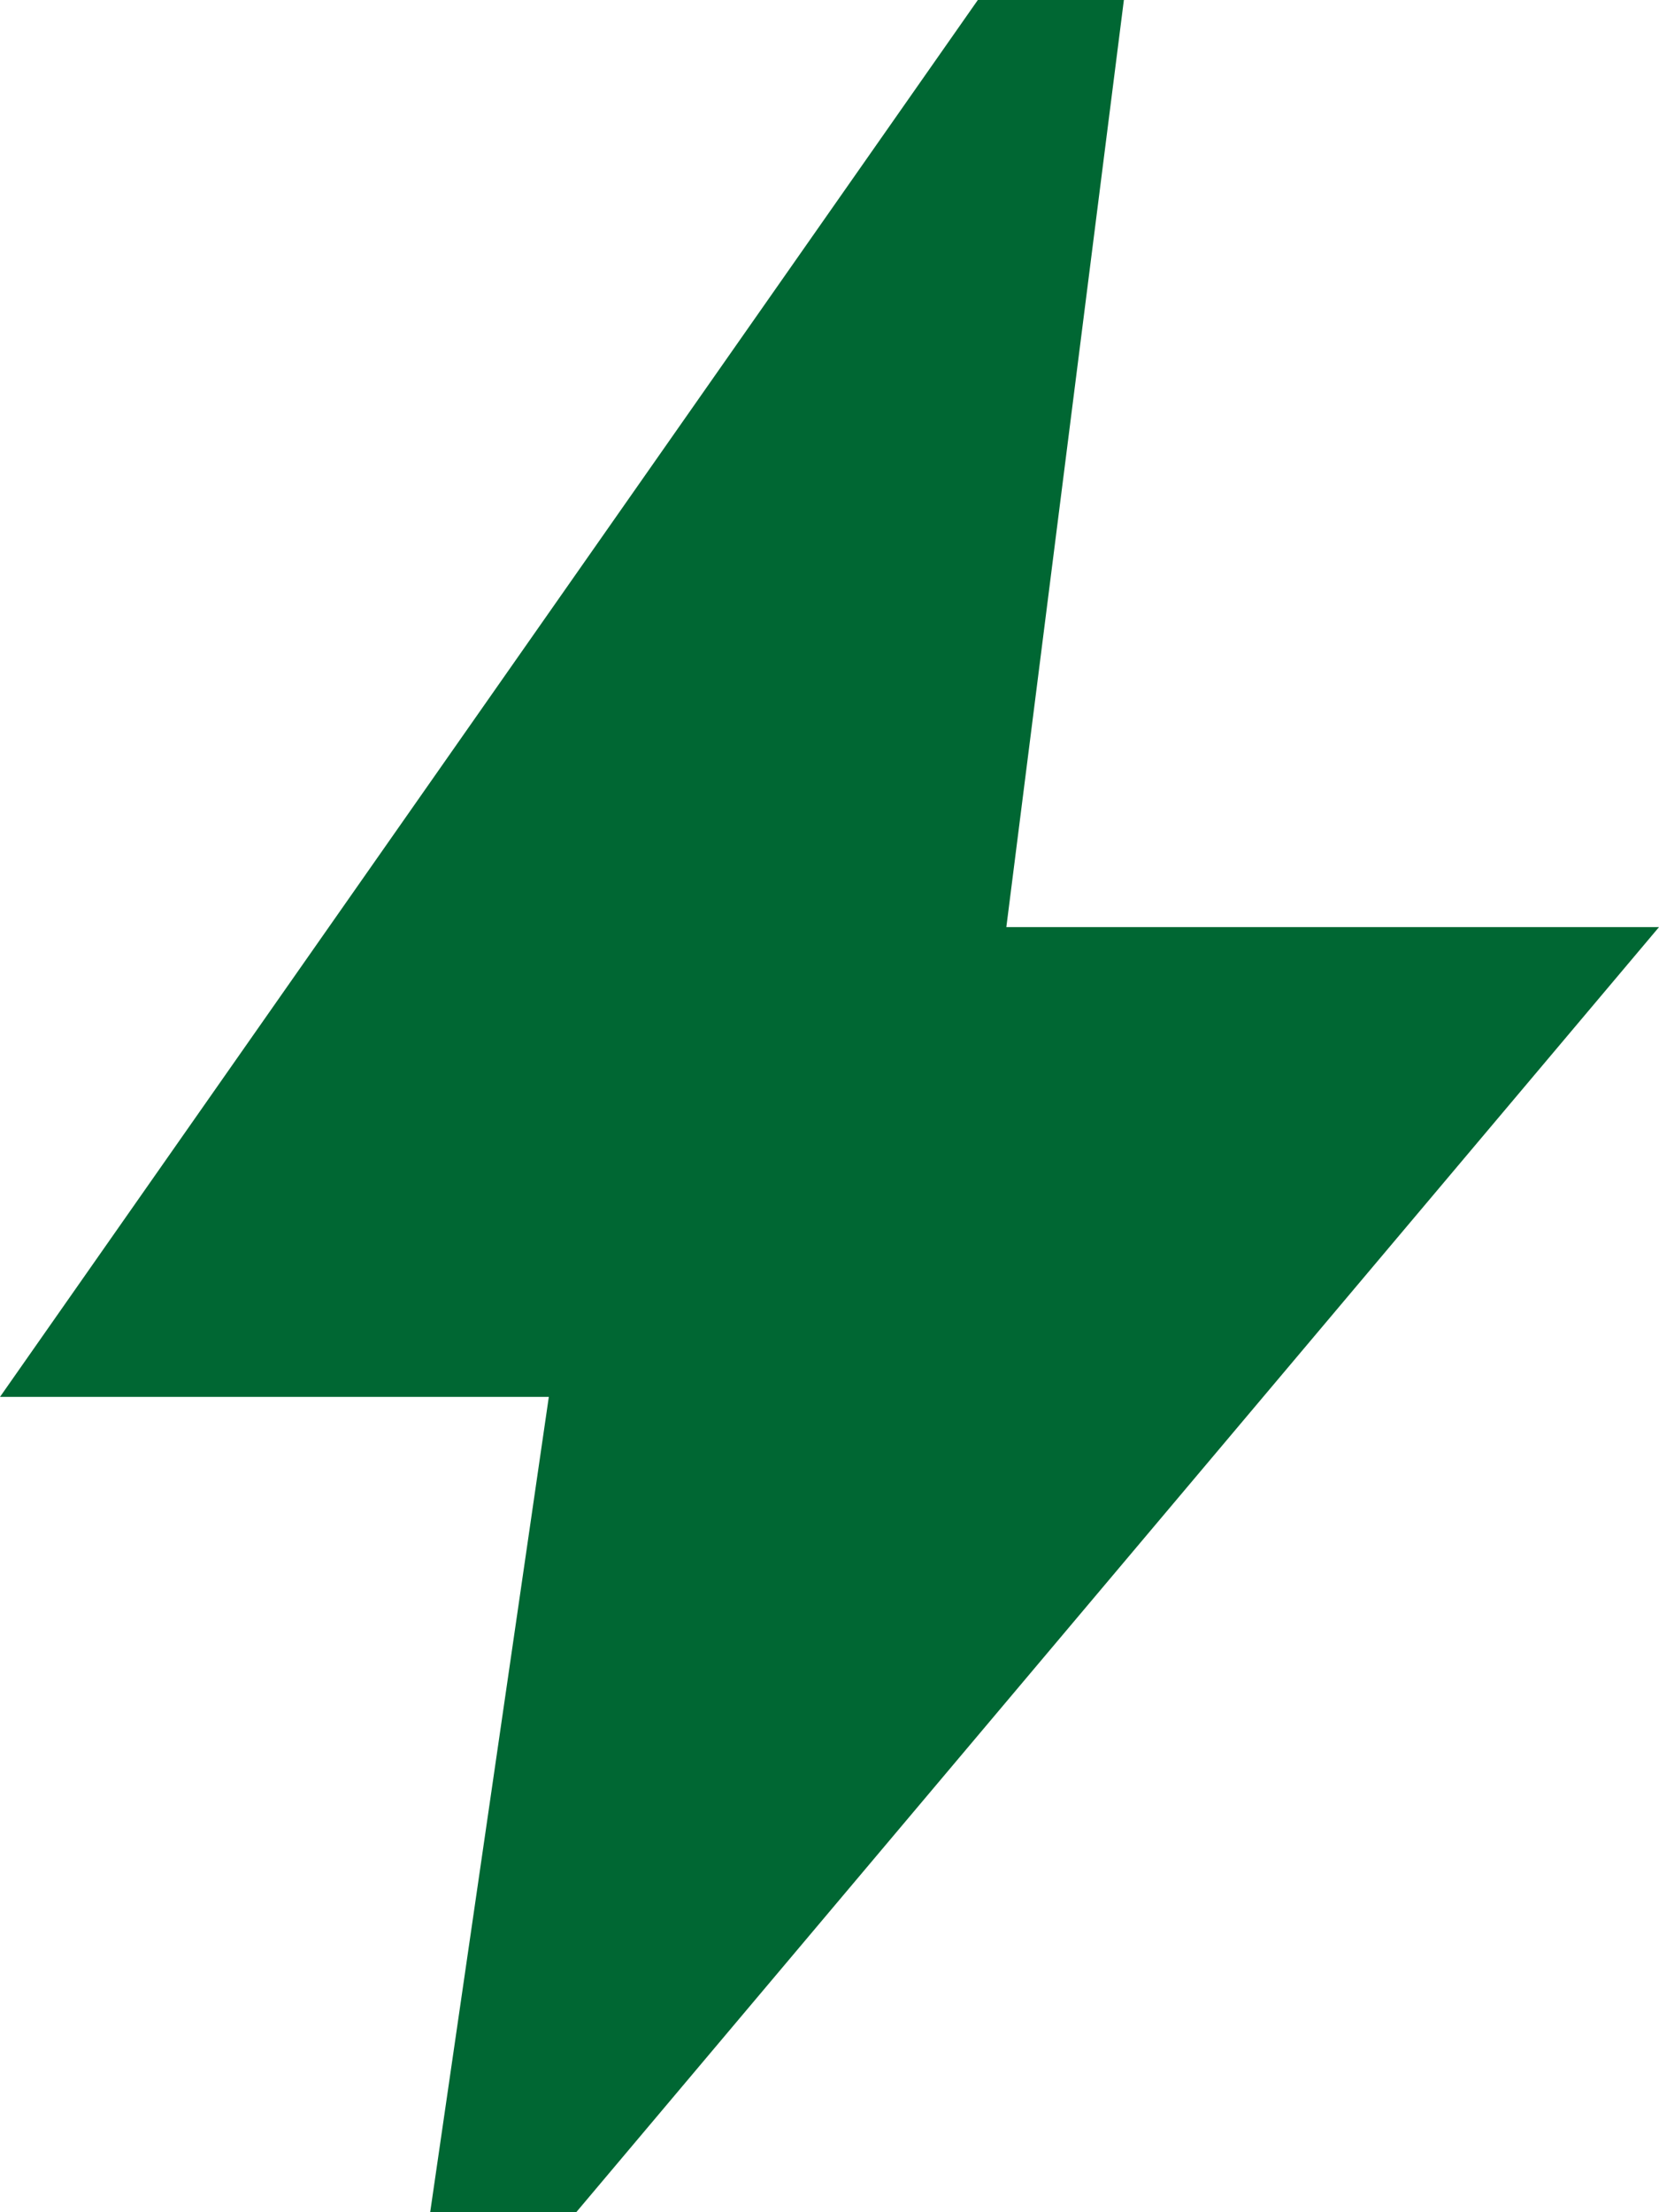 <svg width="27" height="36" viewBox="0 0 27 36" fill="none" xmlns="http://www.w3.org/2000/svg">
<path d="M7.001 36L8.932 22.732H0L15.914 0H18.291L16.378 15.087H27L9.378 36H7.001Z" fill="#006733"/>
</svg>
